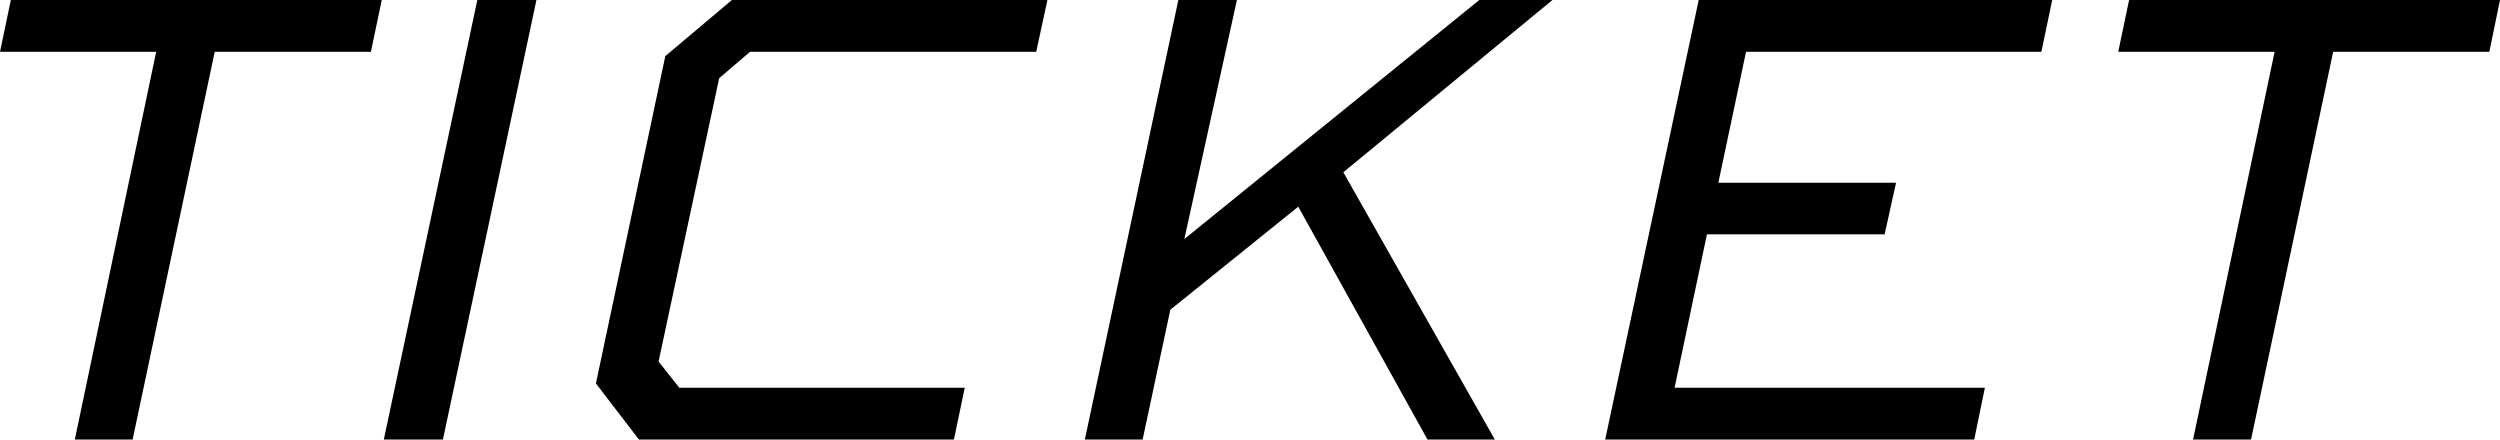 <svg xmlns="http://www.w3.org/2000/svg" viewBox="0 0 133.66 23.5"><title>アセット 170</title><g id="レイヤー_2" data-name="レイヤー 2"><g id="contents"><path d="M.58,0H20.41l-.58,2.77H11.48L7.09,23.5H4L8.35,2.77H0Z"/><path d="M20.52,23.5l5-23.5h3.16l-5,23.5Z"/><path d="M55.4,2.77H40.1L38.45,4.18,35.21,19.33l1.11,1.4H51.58L51,23.5H34.16l-2.3-3L35.57,3l3.56-3H56Z"/><path d="M83,0,71.82,9.21l8.1,14.29h-3.6L69.41,11.05l-6.84,5.51L61.09,23.5H58L63,0h3.13L63.32,12.78,79.09,0Z"/><path d="M100.76,12.53h-9.5l-1.73,8.2h16.59l-.57,2.77H85.82l5-23.5h18.9l-.58,2.77H93.35l-1.48,7h9.5Z"/><path d="M113.83,0h19.83l-.57,2.77h-8.35L120.35,23.5h-3.1l4.36-20.73h-8.36Z"/></g></g></svg>